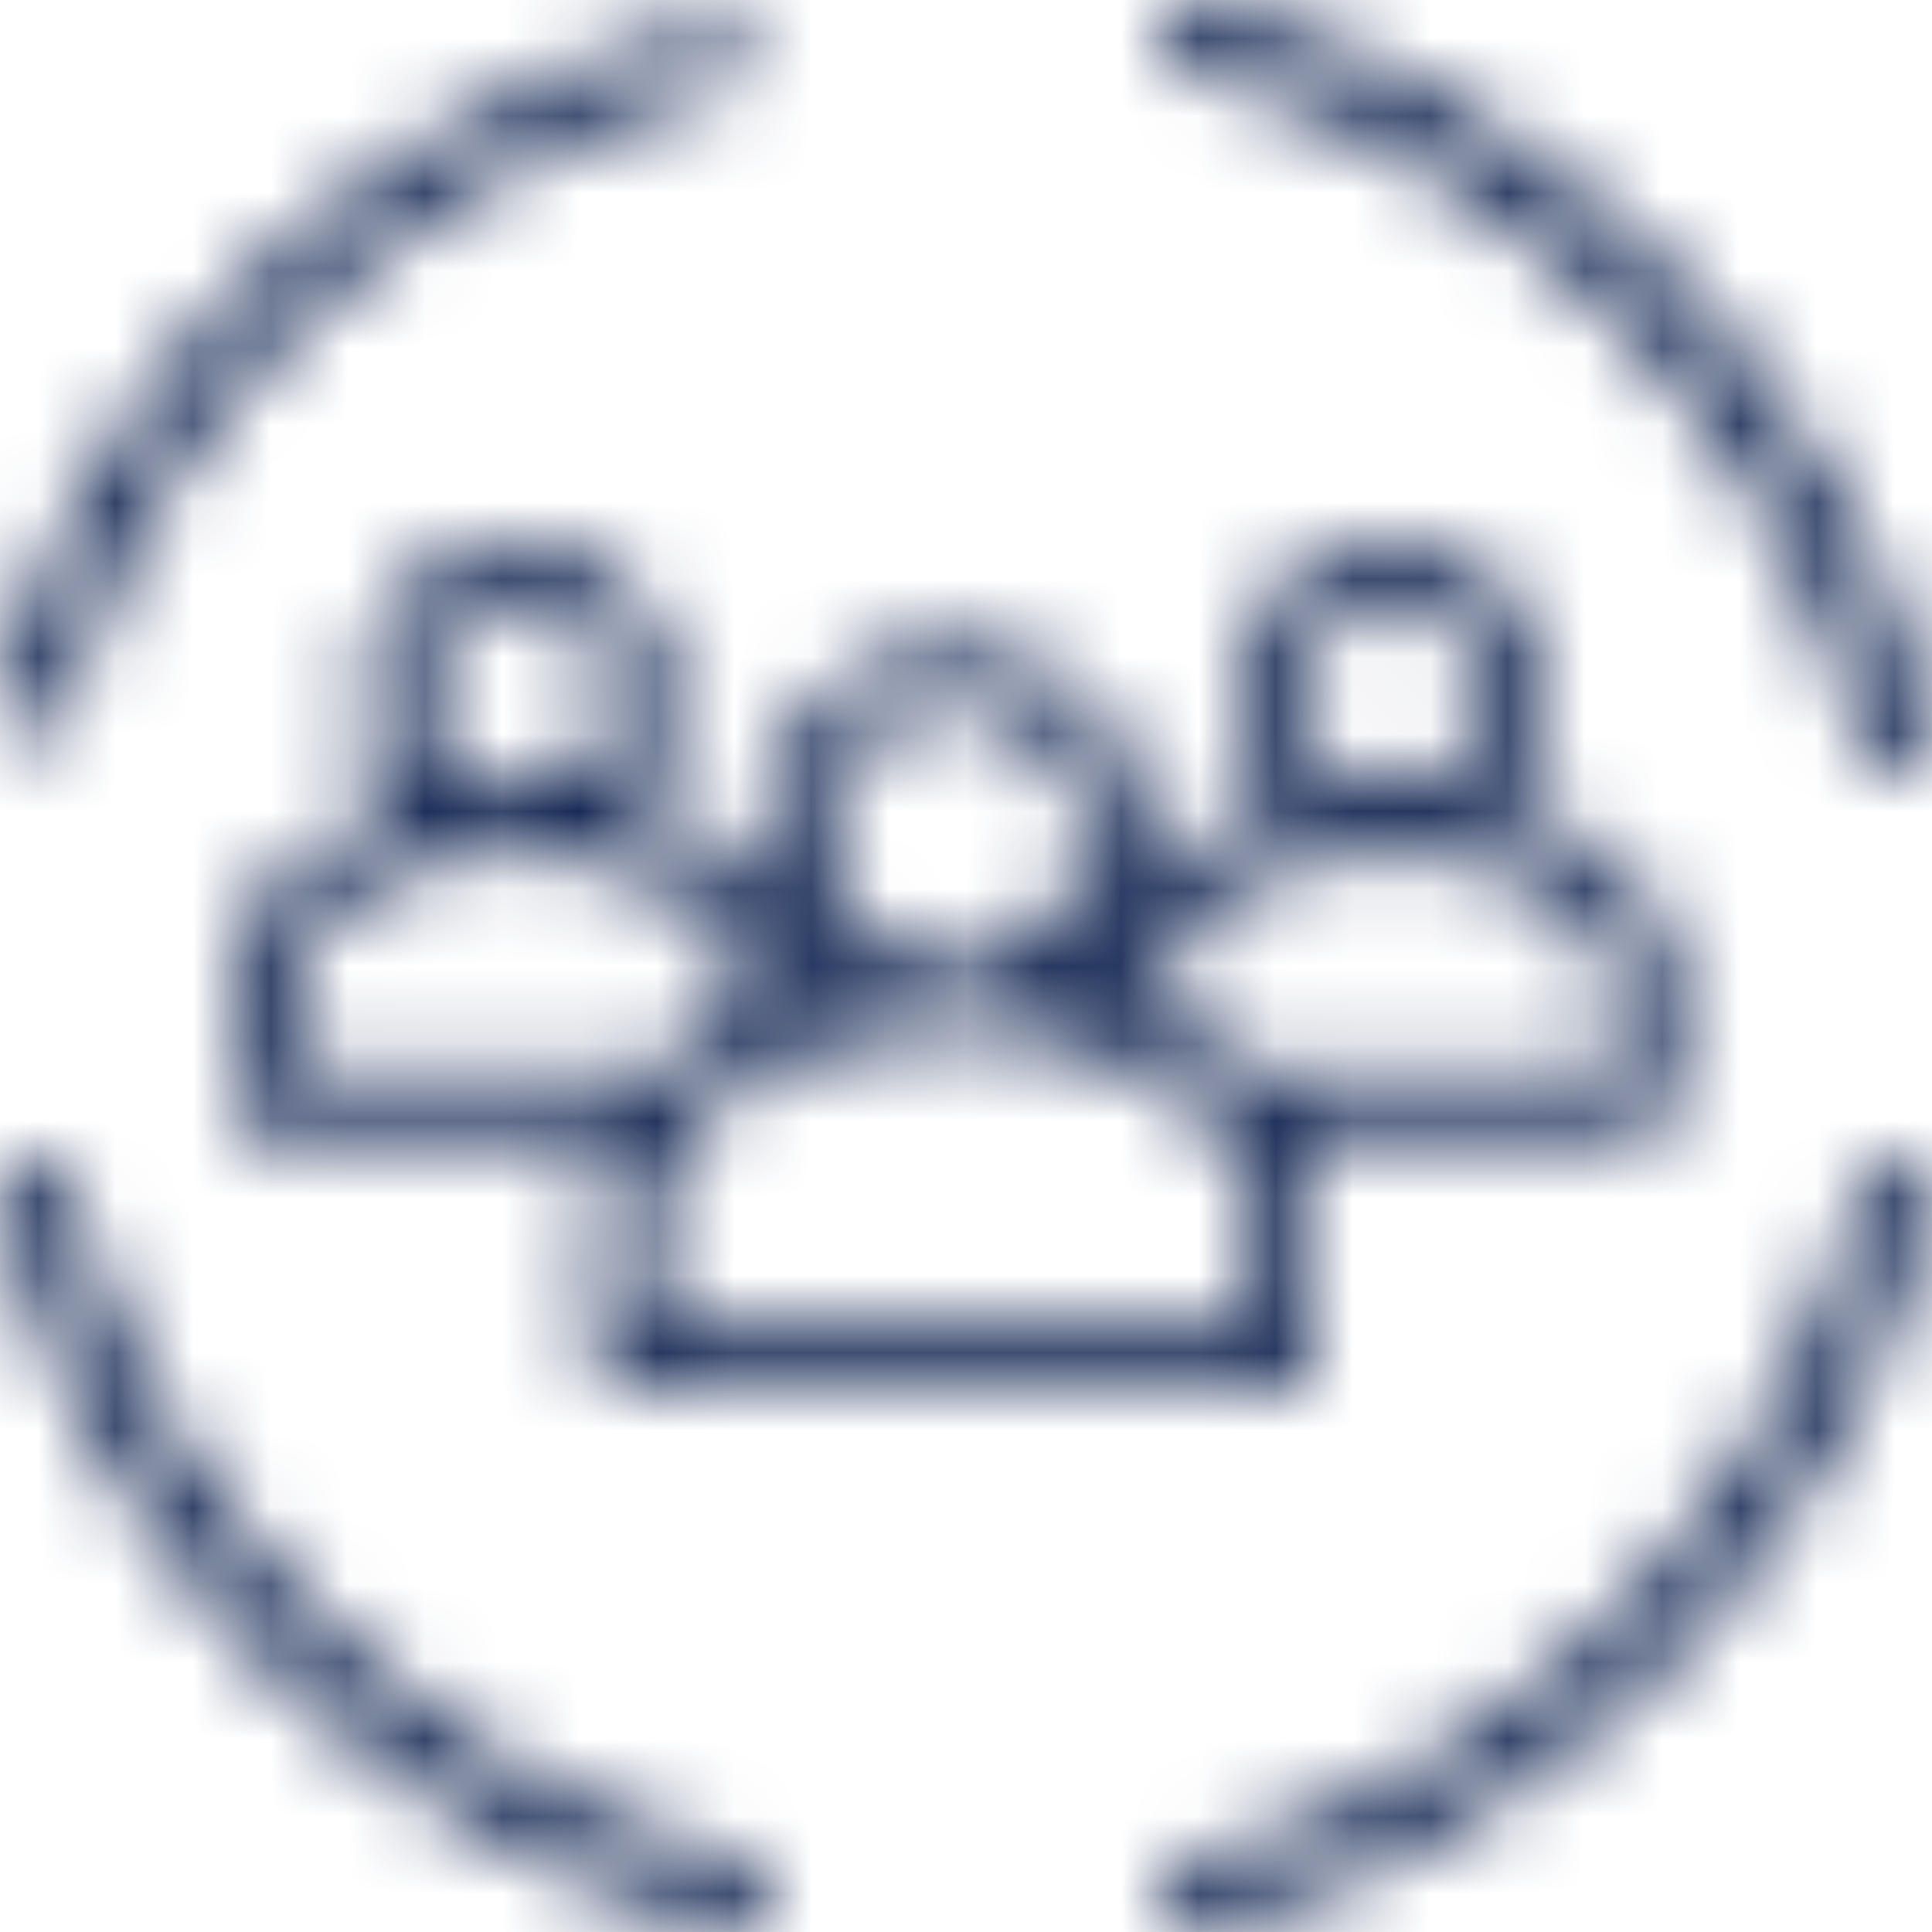 <?xml version="1.0" encoding="UTF-8"?>
<svg width="25px" height="25px" viewBox="0 0 25 25" version="1.1" xmlns="http://www.w3.org/2000/svg" xmlns:xlink="http://www.w3.org/1999/xlink">
    <!-- Generator: Sketch 52.6 (67491) - http://www.bohemiancoding.com/sketch -->
    <title>incons / profil</title>
    <desc>Created with Sketch.</desc>
    <defs>
        <path d="M10.731,12.71 C10.605,12.741 10.481,12.774 10.361,12.811 L10.361,12.737 C10.361,12.562 10.335,12.392 10.287,12.227 C10.411,12.41 10.565,12.567 10.731,12.71 M12.333,9.141 C13.262,9.141 14.017,9.9 14.017,10.832 C14.017,11.764 13.261,12.521 12.333,12.521 C11.405,12.521 10.65,11.764 10.65,10.832 C10.65,9.9 11.405,9.141 12.333,9.141 M14.381,12.226 C14.333,12.391 14.307,12.562 14.307,12.738 L14.307,12.811 C14.186,12.774 14.062,12.74 13.936,12.711 C14.103,12.567 14.257,12.409 14.381,12.226 M17.987,11.033 C19.553,11.033 20.876,11.813 20.876,12.738 L20.876,13.868 L16.172,13.868 C15.88,13.58 15.516,13.33 15.099,13.125 L15.099,12.738 C15.099,11.813 16.421,11.033 17.987,11.033 M16.771,9.017 C16.771,8.344 17.316,7.796 17.987,7.796 C18.657,7.796 19.203,8.344 19.203,9.017 C19.203,9.69 18.657,10.238 17.987,10.238 C17.316,10.238 16.771,9.69 16.771,9.017 M6.68,11.033 C8.246,11.033 9.569,11.813 9.569,12.738 L9.569,13.124 C9.152,13.33 8.788,13.579 8.496,13.868 L3.792,13.868 L3.792,12.737 C3.792,11.813 5.115,11.033 6.68,11.033 M5.464,9.017 C5.464,8.344 6.009,7.796 6.68,7.796 C7.351,7.796 7.897,8.344 7.897,9.017 C7.897,9.69 7.351,10.238 6.68,10.238 C6.01,10.238 5.464,9.69 5.464,9.017 M15.708,14.544 C15.709,14.545 15.71,14.546 15.71,14.547 C16.006,14.873 16.175,15.243 16.175,15.631 L16.175,17.205 L8.493,17.205 L8.493,15.631 C8.493,14.377 10.252,13.317 12.333,13.317 C13.769,13.317 15.05,13.82 15.708,14.544 M10.01,11.661 C9.917,11.401 9.858,11.124 9.858,10.832 C9.858,9.461 10.968,8.346 12.333,8.346 C13.698,8.346 14.809,9.461 14.809,10.832 C14.809,11.125 14.749,11.402 14.656,11.663 C15.039,11.104 15.712,10.663 16.556,10.427 C16.2,10.063 15.979,9.566 15.979,9.017 C15.979,7.905 16.88,7 17.987,7 C19.094,7 19.995,7.905 19.995,9.017 C19.995,9.566 19.774,10.063 19.418,10.427 C20.751,10.8 21.667,11.682 21.667,12.738 L21.667,14.266 C21.667,14.485 21.49,14.663 21.272,14.663 L16.744,14.663 C16.888,14.967 16.967,15.291 16.967,15.631 L16.967,17.603 C16.967,17.822 16.79,18 16.571,18 L8.097,18 C7.879,18 7.701,17.822 7.701,17.603 L7.701,15.631 C7.701,15.292 7.78,14.967 7.924,14.663 L3.396,14.663 C3.177,14.663 3,14.485 3,14.266 L3,12.738 C3,11.682 3.916,10.8 5.249,10.427 C4.894,10.063 4.672,9.566 4.672,9.017 C4.672,7.905 5.573,7 6.68,7 C7.787,7 8.688,7.905 8.688,9.017 C8.688,9.566 8.467,10.063 8.111,10.427 C8.954,10.663 9.626,11.103 10.01,11.661 Z M0.328,9.488 C0.093,9.429 -0.048,9.201 0.015,8.979 C1.197,4.761 4.706,1.447 9.171,0.331 C9.409,0.273 9.648,0.405 9.711,0.627 C9.773,0.849 9.632,1.078 9.397,1.137 C5.237,2.177 1.969,5.263 0.868,9.192 C0.815,9.379 0.637,9.502 0.441,9.502 C0.404,9.502 0.366,9.498 0.328,9.488 Z M9.662,24.108 C9.904,24.172 10.049,24.42 9.985,24.662 C9.931,24.866 9.747,25 9.546,25 C9.508,25 9.469,24.996 9.43,24.985 C4.839,23.771 1.231,20.164 0.015,15.57 C-0.049,15.328 0.096,15.079 0.337,15.016 C0.58,14.95 0.828,15.096 0.892,15.337 C2.024,19.616 5.385,22.977 9.662,24.108 Z M24.661,15.015 C24.902,15.077 25.048,15.323 24.986,15.565 C23.789,20.161 20.181,23.77 15.569,24.985 C15.531,24.995 15.491,25 15.453,25 C15.252,25 15.069,24.867 15.015,24.664 C14.951,24.424 15.095,24.177 15.337,24.113 C19.632,22.982 22.994,19.619 24.109,15.338 C24.171,15.097 24.418,14.951 24.661,15.015 Z M15.337,0.892 C15.095,0.828 14.951,0.58 15.015,0.337 C15.079,0.095 15.329,-0.049 15.57,0.015 C20.161,1.231 23.769,4.839 24.985,9.43 C25.049,9.672 24.905,9.921 24.663,9.985 C24.624,9.995 24.585,10 24.547,10 C24.346,10 24.162,9.866 24.108,9.662 C22.976,5.385 19.615,2.025 15.337,0.892 Z" id="path-menu-2"></path>
    </defs>
    <g id="Desktop" stroke="none" stroke-width="1" fill="none" fill-rule="evenodd">
        <g id="UNI_recherche-01" transform="translate(-266, -228)">
            <g id="Filter_toolbar" transform="translate(0, 210)">
                <g id="incons-/-profil" transform="translate(266, 18)">
                    <g id="picto_structure">
                        <mask id="mask-menu-2" fill="white">
                            <use xlink:href="#path-menu-2"></use>
                        </mask>
                        <g id="tint-/-dark-blue" mask="url(#mask-menu-2)" fill="#0F224F">
                            <rect id="bg" x="0" y="0" width="25" height="25"></rect>
                        </g>
                    </g>
                </g>
            </g>
        </g>
    </g>
</svg>